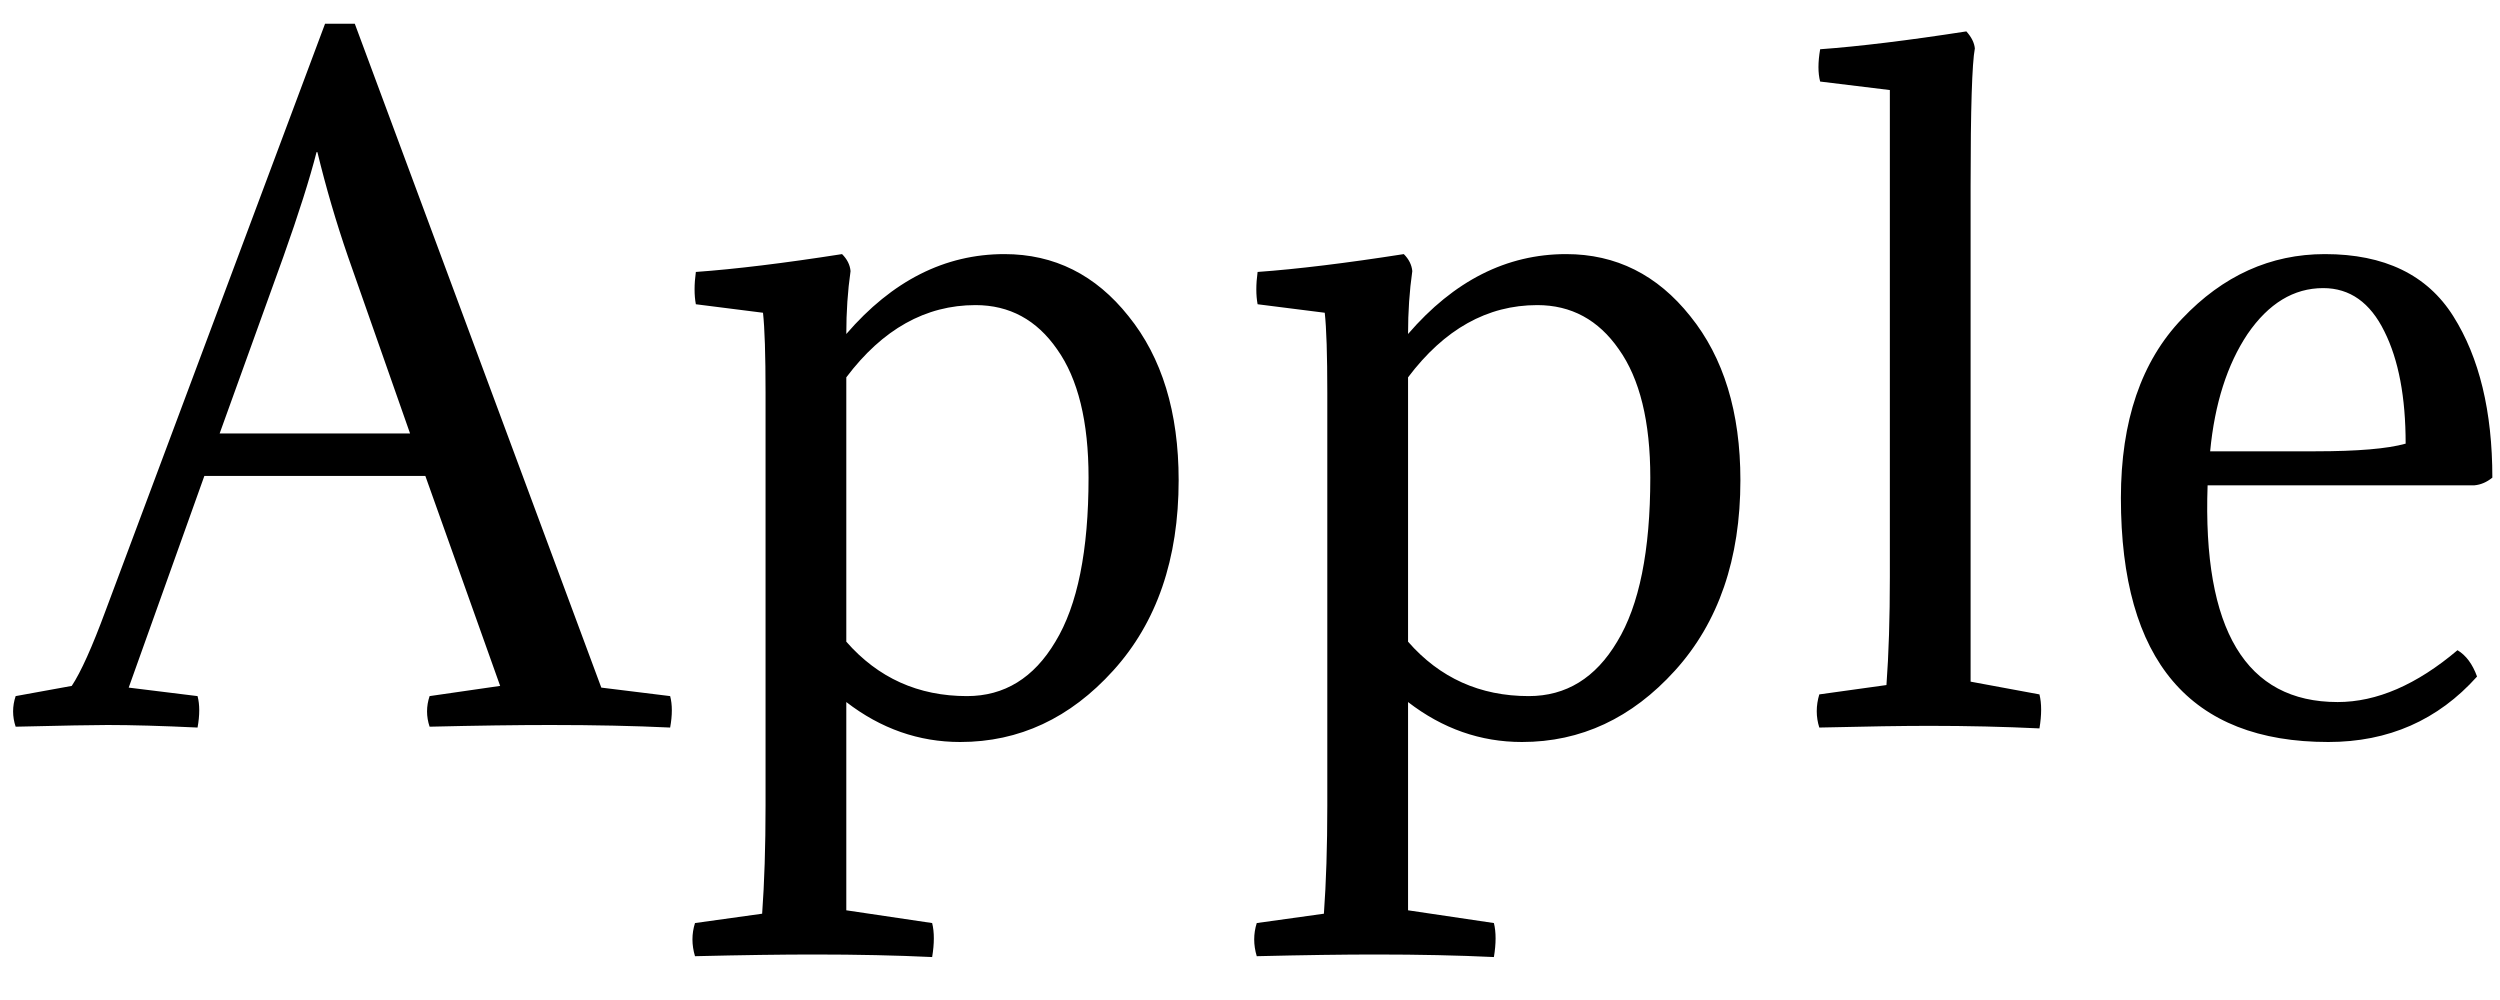 <svg width="50" height="20" viewBox="0 0 50 20" fill="none" xmlns="http://www.w3.org/2000/svg">
<path d="M2.574 13.752L3.951 13.922C3.996 14.092 3.996 14.302 3.951 14.551C3.237 14.517 2.636 14.5 2.149 14.5C1.877 14.5 1.265 14.511 0.313 14.534C0.245 14.33 0.245 14.126 0.313 13.922L1.435 13.718C1.616 13.446 1.843 12.942 2.115 12.205L6.501 0.475H7.096L12.026 13.752L13.403 13.922C13.448 14.092 13.448 14.302 13.403 14.551C12.689 14.517 11.89 14.5 11.006 14.5C10.349 14.5 9.544 14.511 8.592 14.534C8.524 14.33 8.524 14.126 8.592 13.922L10.003 13.718L8.507 9.519H4.087L2.574 13.752ZM6.348 3.042H6.331C6.195 3.575 5.974 4.272 5.668 5.133L4.393 8.669H8.201L6.96 5.133C6.722 4.442 6.518 3.745 6.348 3.042ZM19.34 13.922C20.088 13.922 20.677 13.559 21.108 12.834C21.55 12.109 21.771 11.015 21.771 9.553C21.771 8.431 21.561 7.575 21.142 6.986C20.734 6.397 20.19 6.102 19.51 6.102C18.513 6.102 17.651 6.584 16.926 7.547V12.834C17.561 13.559 18.365 13.922 19.34 13.922ZM15.311 7.853C15.311 7.094 15.294 6.561 15.26 6.255L13.917 6.085C13.883 5.904 13.883 5.688 13.917 5.439C14.71 5.382 15.685 5.263 16.841 5.082C16.943 5.184 17 5.297 17.011 5.422C16.954 5.819 16.926 6.238 16.926 6.68C17.844 5.615 18.898 5.082 20.088 5.082C21.085 5.082 21.913 5.496 22.57 6.323C23.239 7.15 23.573 8.244 23.573 9.604C23.573 11.179 23.137 12.449 22.264 13.412C21.403 14.364 20.383 14.84 19.204 14.84C18.377 14.84 17.617 14.574 16.926 14.041V18.206L18.643 18.461C18.688 18.642 18.688 18.869 18.643 19.141C17.929 19.107 17.141 19.09 16.28 19.09C15.645 19.09 14.852 19.101 13.9 19.124C13.832 18.897 13.832 18.676 13.9 18.461L15.243 18.274C15.288 17.651 15.311 16.931 15.311 16.115V7.853ZM30.575 13.922C31.323 13.922 31.912 13.559 32.343 12.834C32.785 12.109 33.006 11.015 33.006 9.553C33.006 8.431 32.796 7.575 32.377 6.986C31.969 6.397 31.425 6.102 30.745 6.102C29.747 6.102 28.886 6.584 28.161 7.547V12.834C28.795 13.559 29.6 13.922 30.575 13.922ZM26.546 7.853C26.546 7.094 26.529 6.561 26.495 6.255L25.152 6.085C25.118 5.904 25.118 5.688 25.152 5.439C25.945 5.382 26.92 5.263 28.076 5.082C28.178 5.184 28.234 5.297 28.246 5.422C28.189 5.819 28.161 6.238 28.161 6.68C29.079 5.615 30.133 5.082 31.323 5.082C32.32 5.082 33.147 5.496 33.805 6.323C34.473 7.15 34.808 8.244 34.808 9.604C34.808 11.179 34.371 12.449 33.499 13.412C32.637 14.364 31.617 14.84 30.439 14.84C29.611 14.84 28.852 14.574 28.161 14.041V18.206L29.878 18.461C29.923 18.642 29.923 18.869 29.878 19.141C29.164 19.107 28.376 19.09 27.515 19.09C26.88 19.09 26.087 19.101 25.135 19.124C25.067 18.897 25.067 18.676 25.135 18.461L26.478 18.274C26.523 17.651 26.546 16.931 26.546 16.115V7.853ZM39.412 3.722V13.633L40.789 13.888C40.834 14.069 40.834 14.296 40.789 14.568C40.075 14.534 39.344 14.517 38.596 14.517C38.075 14.517 37.338 14.528 36.386 14.551C36.318 14.336 36.318 14.115 36.386 13.888L37.729 13.701C37.775 13.078 37.797 12.358 37.797 11.542V1.801L36.403 1.631C36.358 1.461 36.358 1.246 36.403 0.985C37.185 0.928 38.16 0.809 39.327 0.628C39.429 0.741 39.486 0.855 39.497 0.968C39.441 1.263 39.412 2.181 39.412 3.722ZM49.49 9.706H44.152C44.05 12.596 44.917 14.041 46.753 14.041C47.535 14.041 48.334 13.695 49.15 13.004C49.32 13.106 49.451 13.282 49.541 13.531C48.759 14.404 47.768 14.84 46.566 14.84C43.801 14.84 42.418 13.214 42.418 9.961C42.418 8.42 42.826 7.224 43.642 6.374C44.458 5.513 45.41 5.082 46.498 5.082C47.688 5.082 48.544 5.496 49.065 6.323C49.587 7.15 49.847 8.227 49.847 9.553C49.734 9.644 49.615 9.695 49.49 9.706ZM46.464 5.762C45.875 5.762 45.371 6.068 44.951 6.68C44.543 7.292 44.294 8.074 44.203 9.026H46.311C47.15 9.026 47.751 8.975 48.113 8.873C48.113 7.944 47.972 7.196 47.688 6.629C47.405 6.051 46.997 5.762 46.464 5.762Z" fill="black"/>
</svg>
